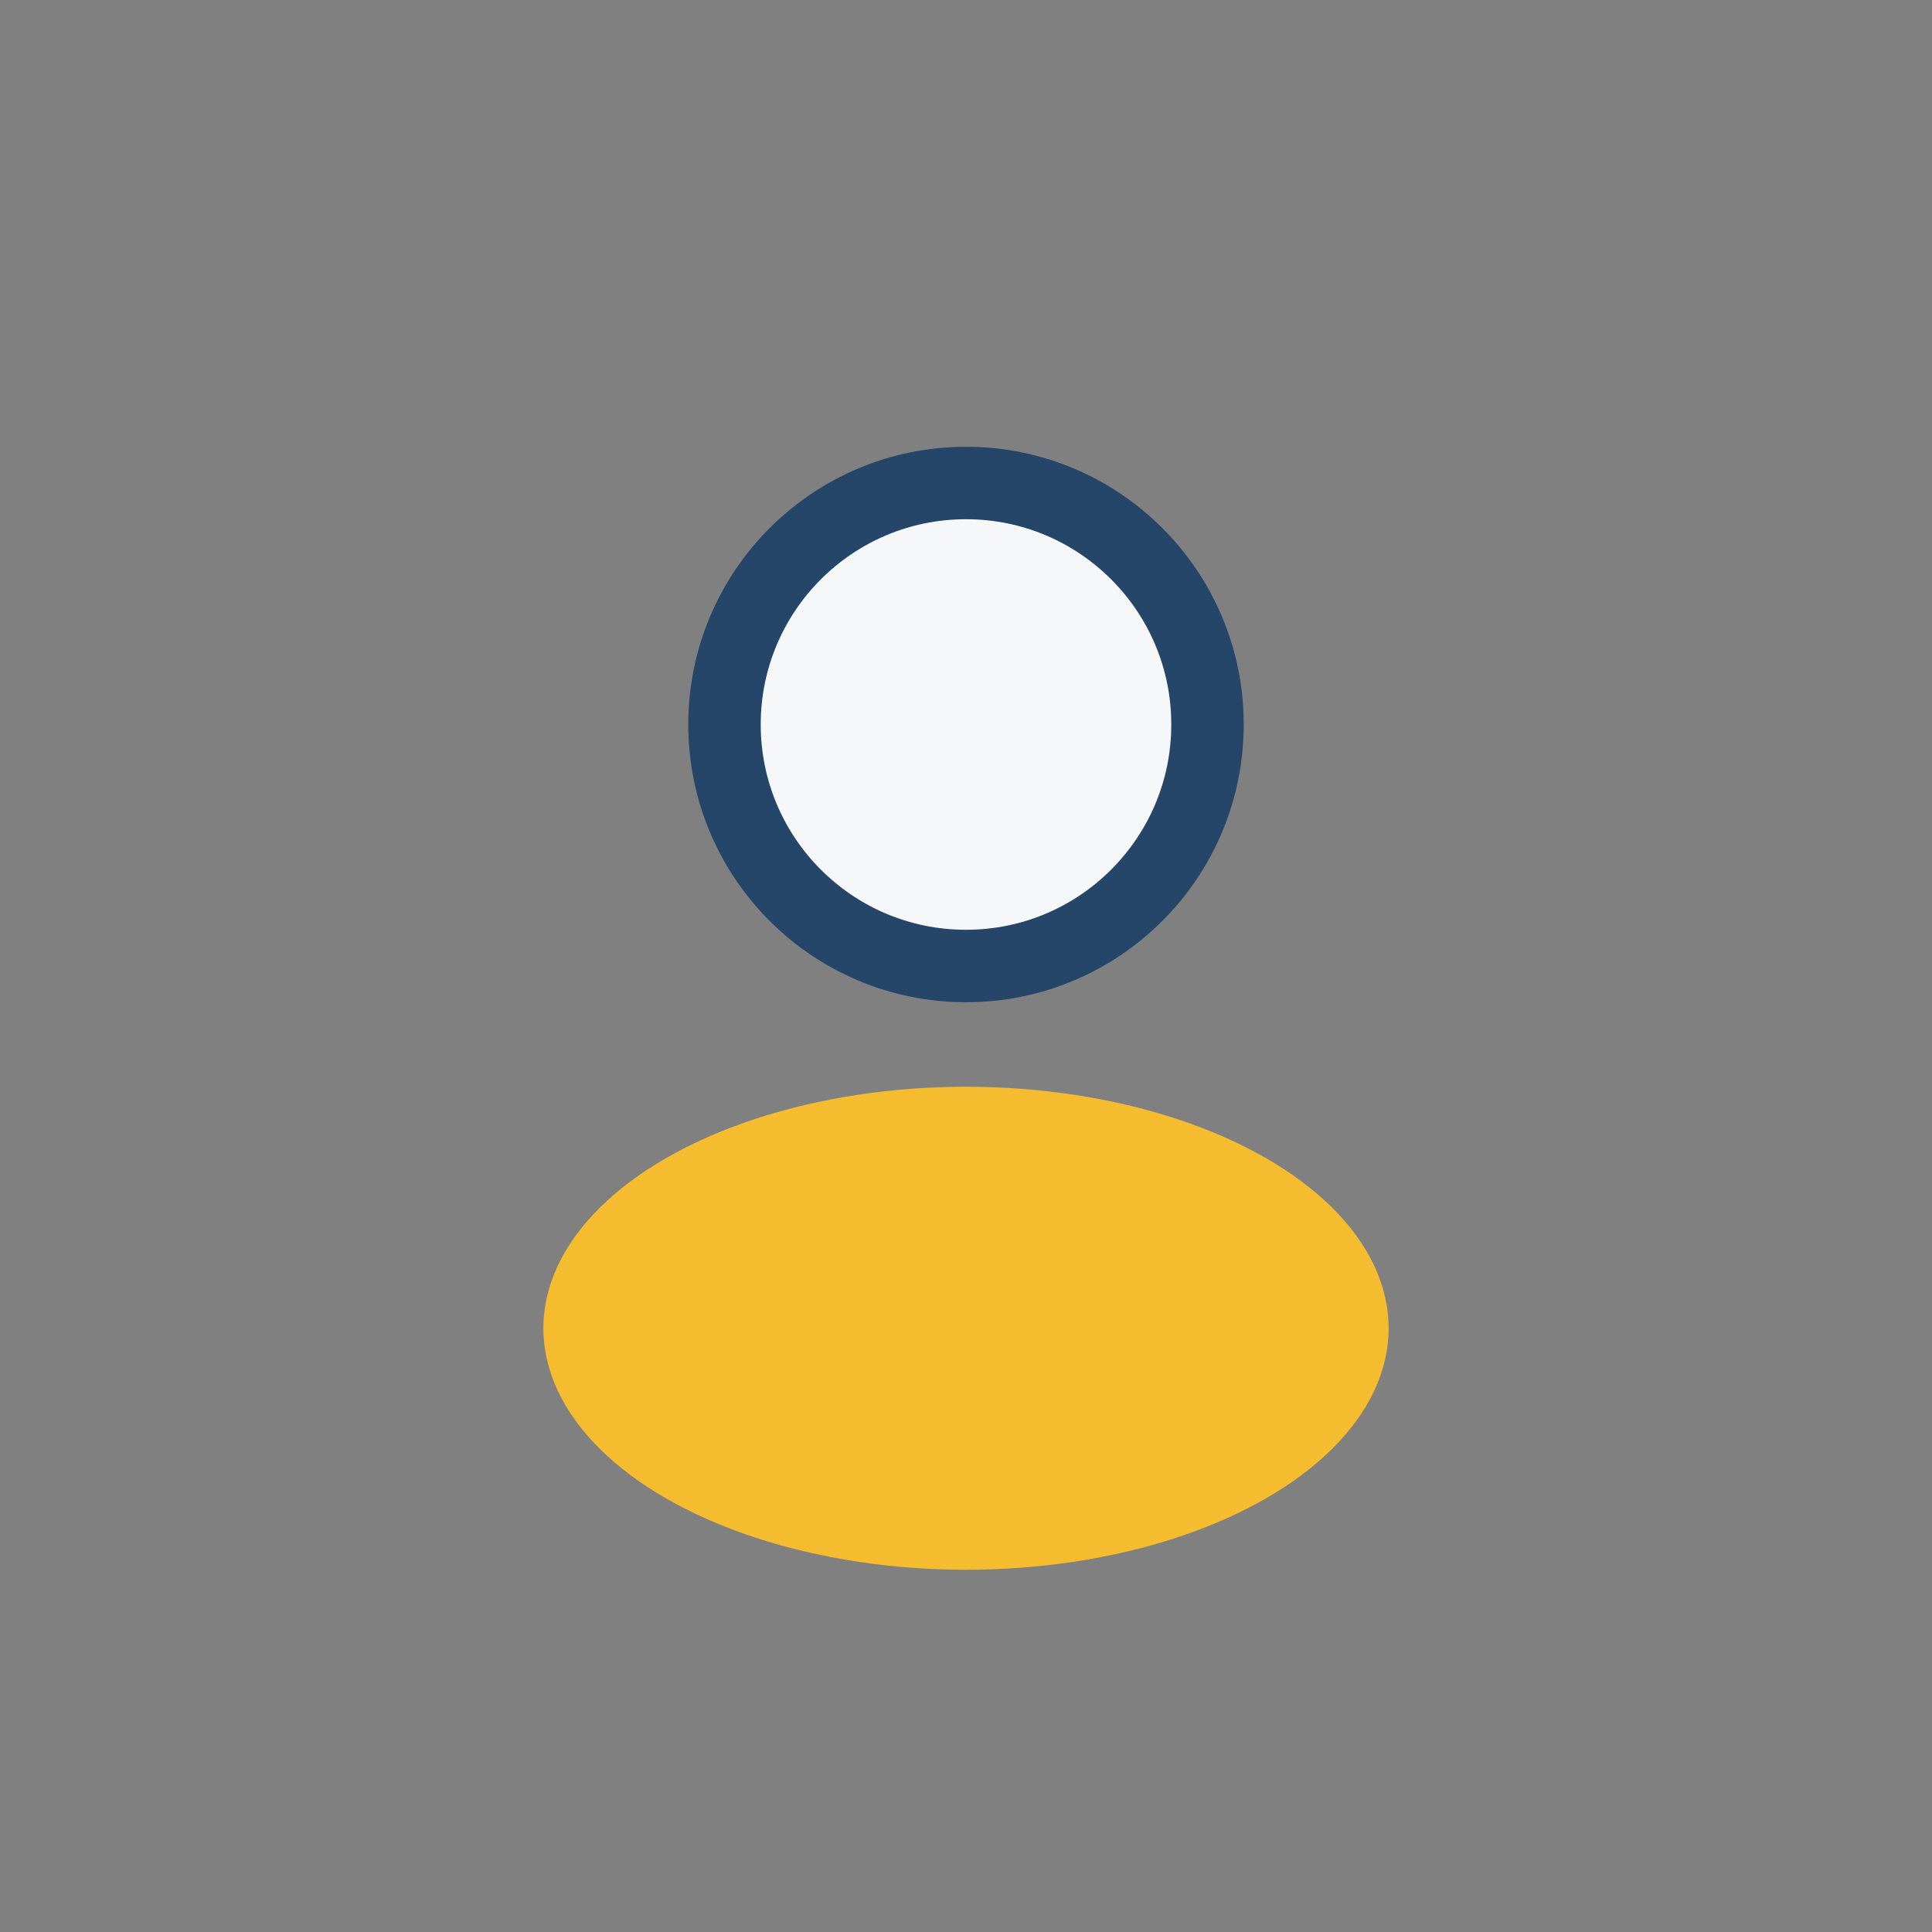 <?xml version="1.0" encoding="UTF-8"?>
<svg xmlns="http://www.w3.org/2000/svg" width="32" height="32" viewBox="0 0 32 32"><rect x="0" y="0" width="32" height="32" fill="#808080" stroke="none"/><circle cx="16" cy="12" r="4" fill="#F6F7F9" stroke="#254569" stroke-width="1.2"/><ellipse cx="16" cy="22" rx="7" ry="4" fill="#F5BC2F"/></svg>